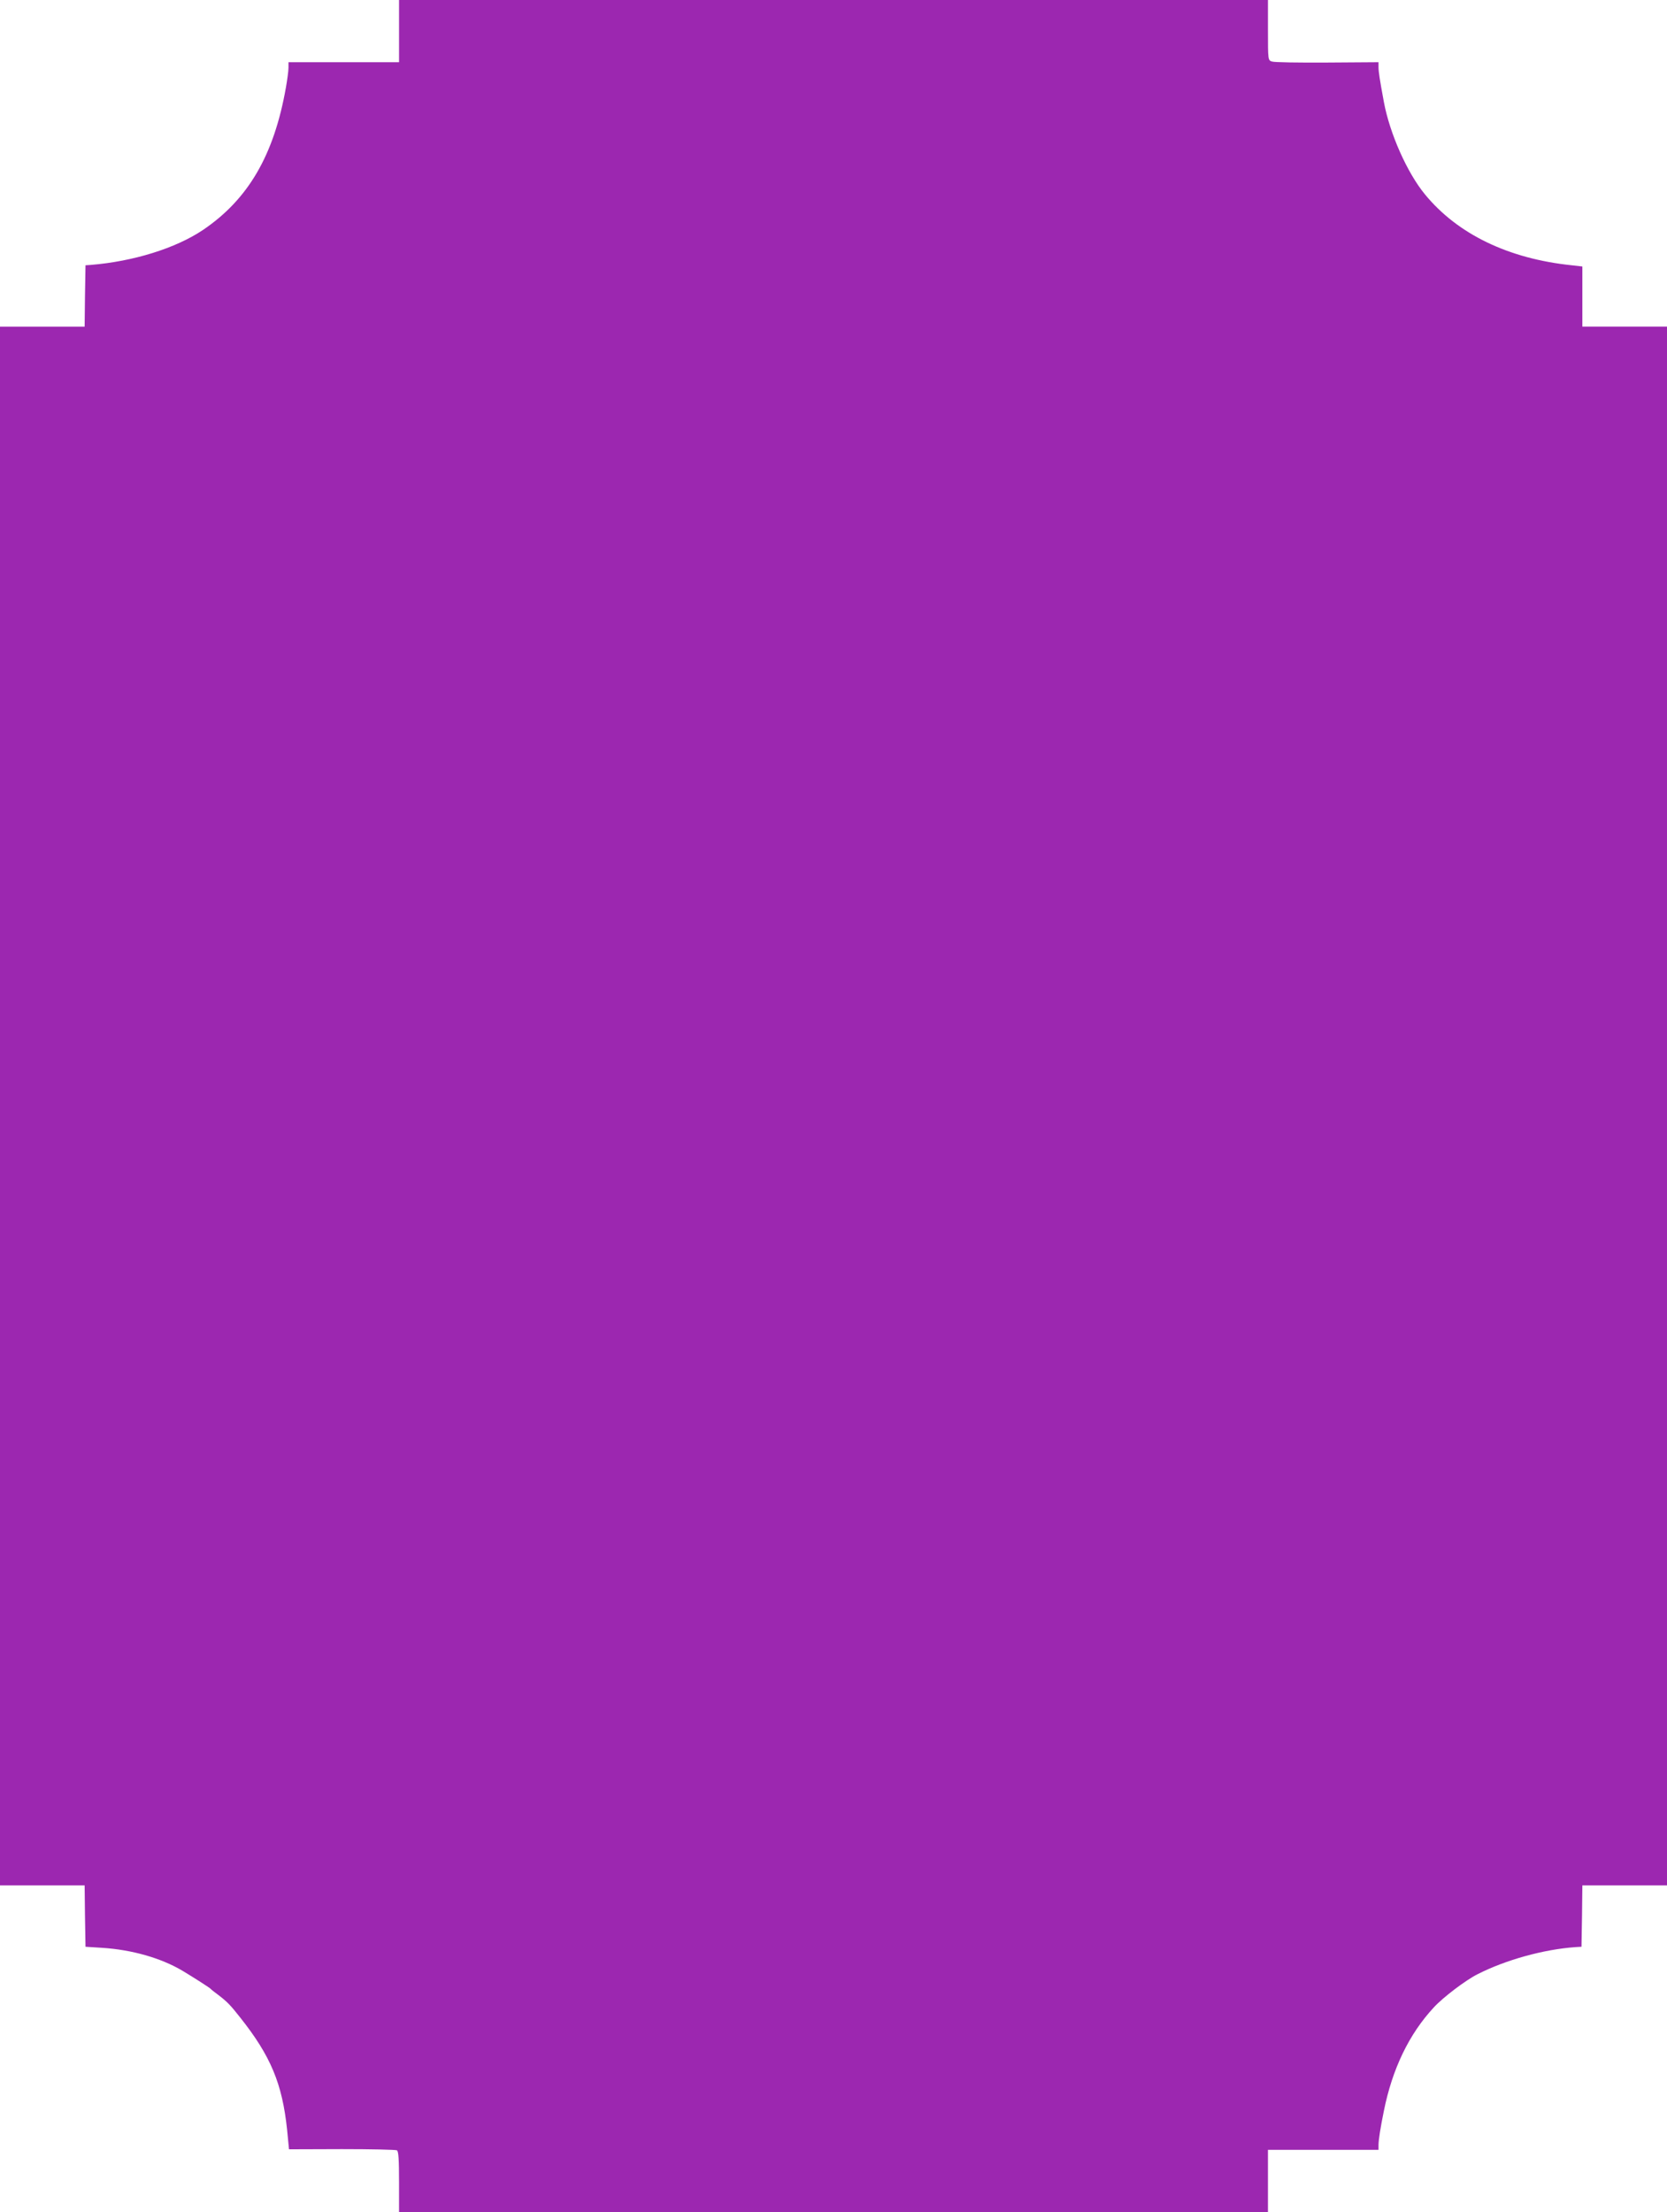 <?xml version="1.0" standalone="no"?>
<!DOCTYPE svg PUBLIC "-//W3C//DTD SVG 20010904//EN"
 "http://www.w3.org/TR/2001/REC-SVG-20010904/DTD/svg10.dtd">
<svg version="1.0" xmlns="http://www.w3.org/2000/svg"
 width="965pt" height="1280pt" viewBox="0 0 965 1280"
 preserveAspectRatio="xMidYMid meet">
<g transform="translate(0,1280) scale(0.1,-0.1)"
fill="#9c27b0" stroke="none">
<path d="M2310 12620 l0 -180 -320 0 -320 0 0 -32 c0 -18 -7 -70 -15 -115 -69
-391 -218 -646 -479 -823 -159 -107 -405 -183 -651 -203 l-30 -2 -3 -177 -2
-178 -245 0 -245 0 0 -4510 0 -4510 245 0 245 0 2 -177 3 -178 95 -6 c174 -11
341 -59 465 -132 65 -39 159 -99 165 -106 3 -4 21 -18 40 -32 55 -42 72 -59
131 -134 176 -222 243 -382 271 -649 l11 -113 306 1 c168 0 312 -3 319 -7 9
-6 12 -54 12 -183 l0 -174 2515 0 2515 0 0 180 0 180 320 0 320 0 0 28 c0 28
11 100 31 197 49 244 146 445 289 599 53 58 185 158 253 192 163 83 383 144
567 157 l35 2 3 178 2 177 245 0 245 0 0 4510 0 4510 -245 0 -245 0 0 174 0
174 -62 7 c-366 38 -660 180 -849 410 -103 125 -204 352 -238 535 -24 130 -31
175 -31 201 l0 29 -297 -2 c-164 -1 -308 1 -320 6 -23 7 -23 10 -23 182 l0
174 -2515 0 -2515 0 0 -180z"/>
</g>
</svg>
